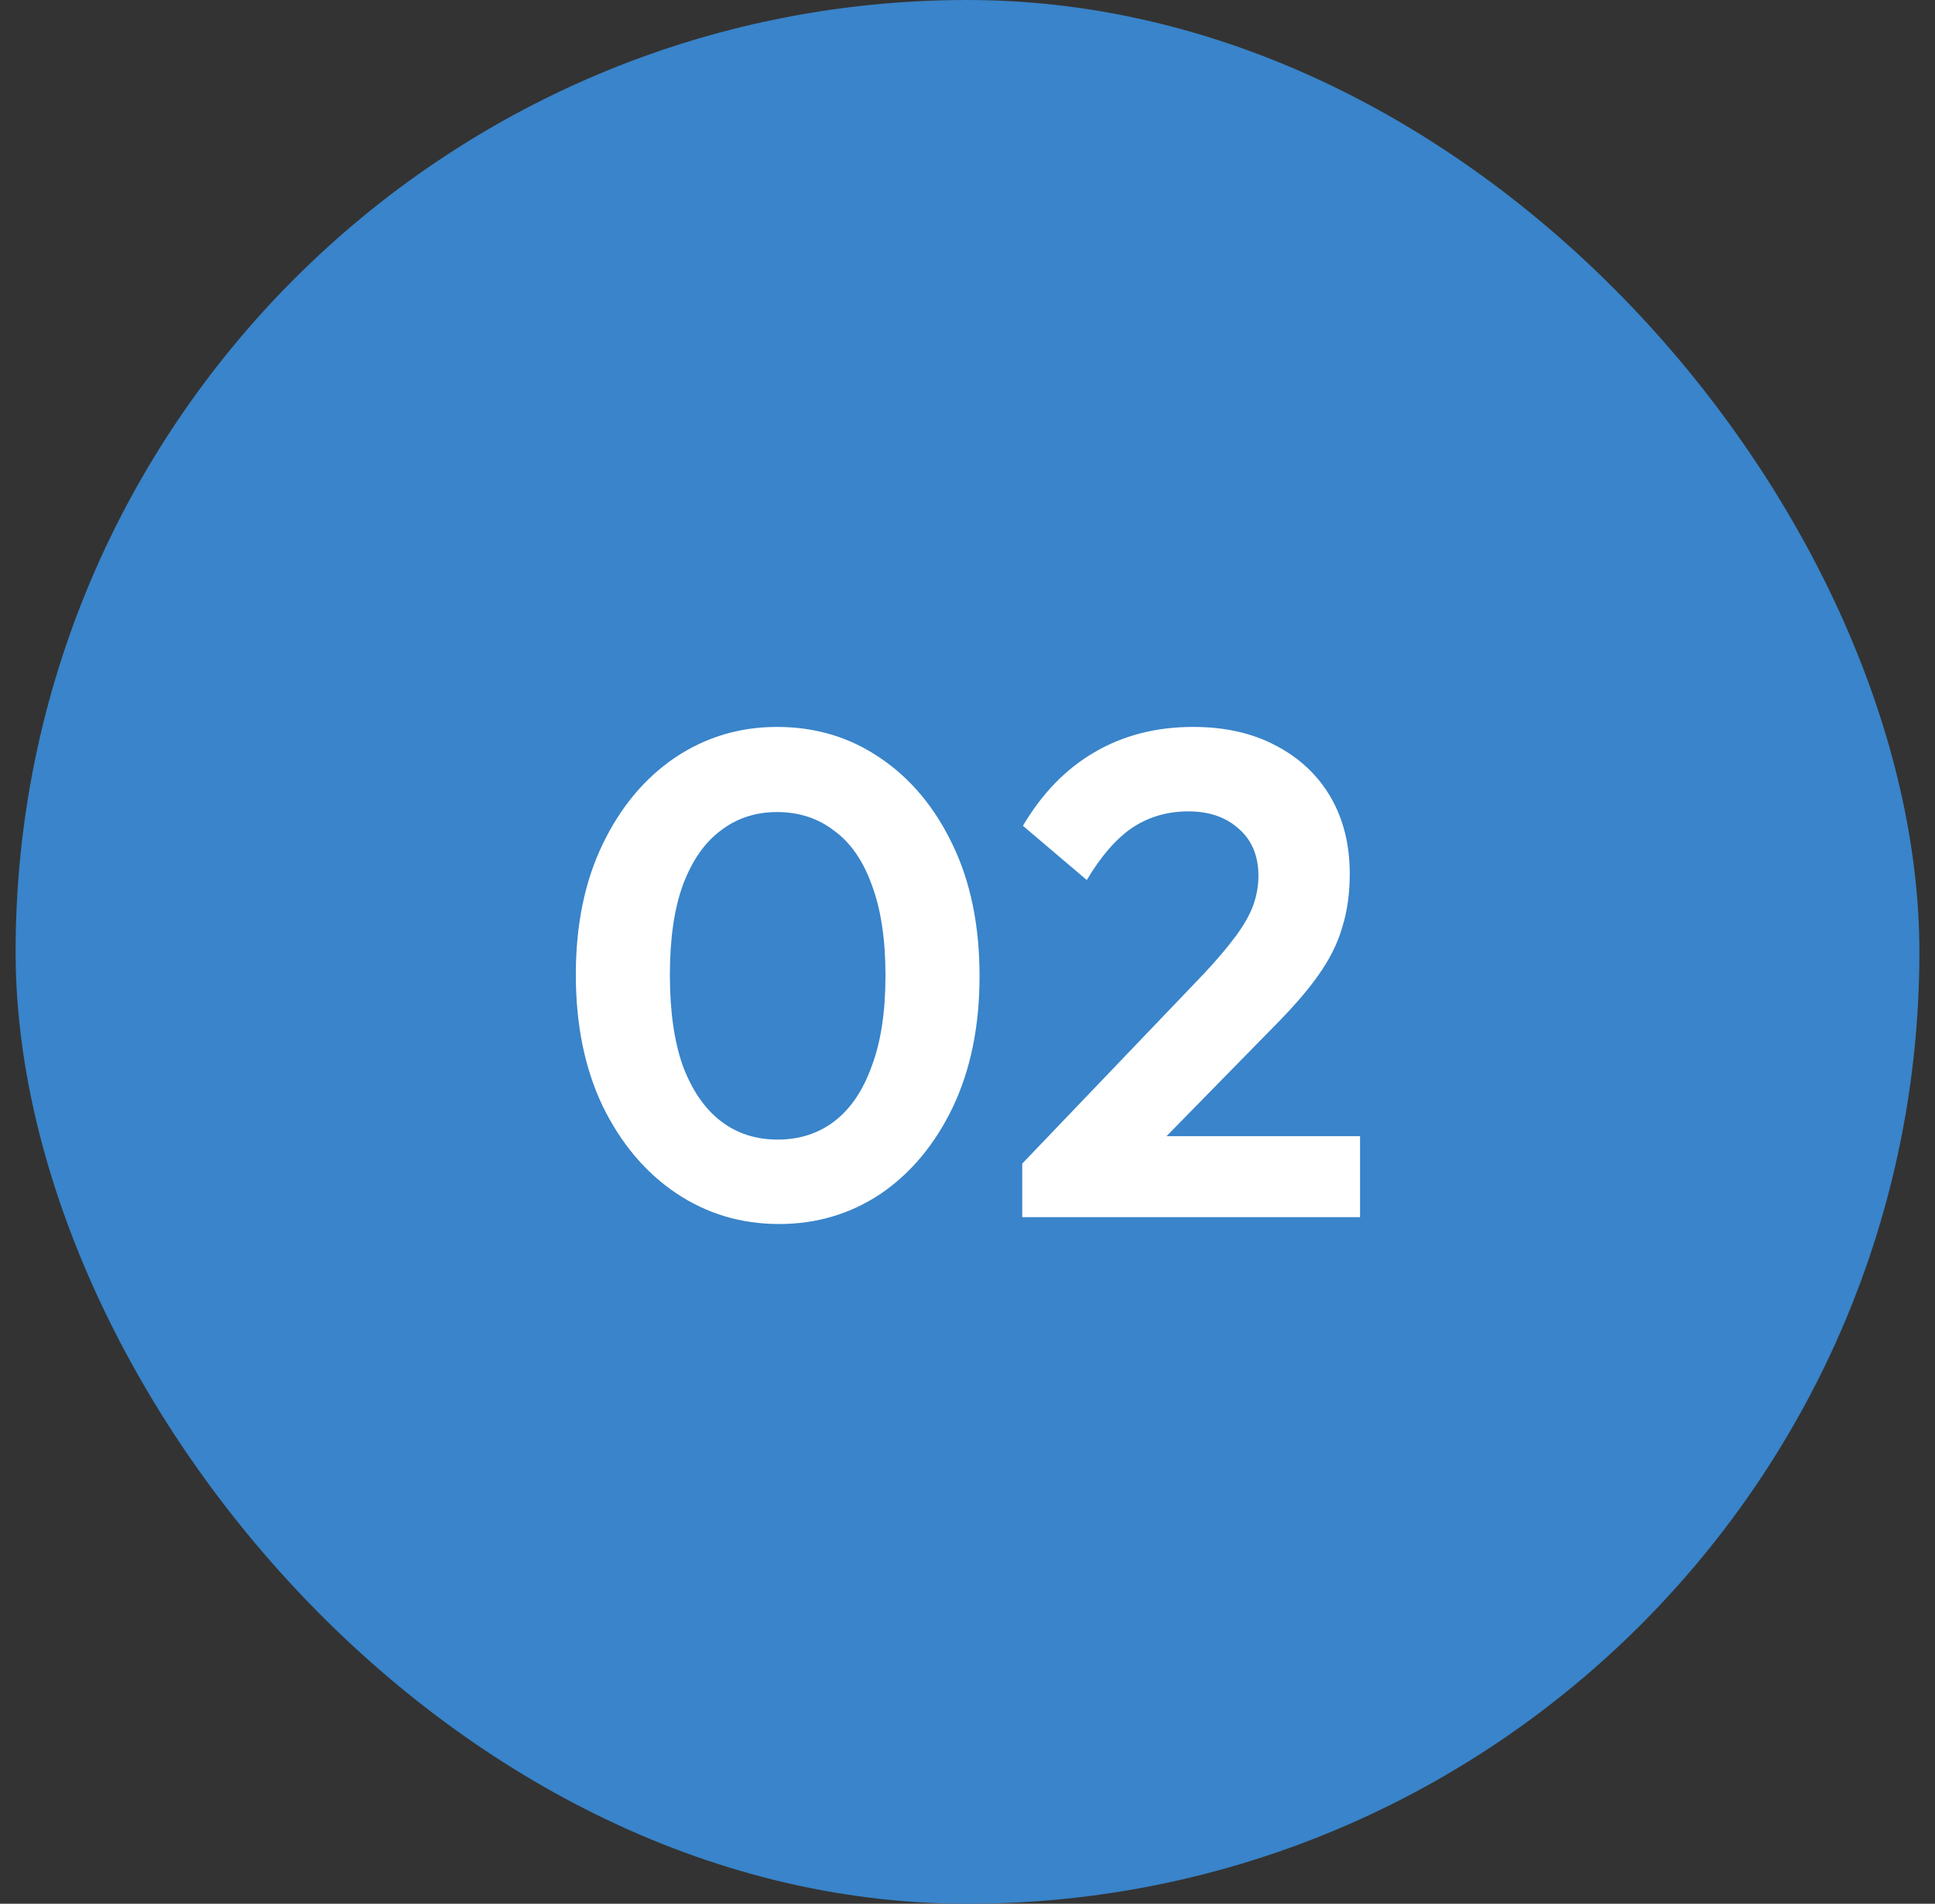 <svg xmlns="http://www.w3.org/2000/svg" width="62" height="61" viewBox="0 0 62 61" fill="none"><rect x="0" y="0" width="62" height="61" fill="#333333" stroke="none"/><rect x="0.5" width="61" height="61" rx="30.5" fill="#3984CA"></rect><path d="M24.962 39.22C23.745 39.22 22.645 38.89 21.662 38.23C20.68 37.57 19.895 36.639 19.308 35.436C18.736 34.233 18.45 32.833 18.45 31.234C18.45 29.635 18.736 28.242 19.308 27.054C19.88 25.866 20.65 24.942 21.618 24.282C22.601 23.622 23.694 23.292 24.896 23.292C26.128 23.292 27.228 23.622 28.196 24.282C29.179 24.942 29.956 25.873 30.528 27.076C31.1 28.264 31.386 29.665 31.386 31.278C31.386 32.877 31.1 34.277 30.528 35.48C29.956 36.668 29.186 37.592 28.218 38.252C27.25 38.897 26.165 39.22 24.962 39.22ZM24.918 36.514C25.622 36.514 26.231 36.316 26.744 35.92C27.258 35.524 27.654 34.937 27.932 34.16C28.226 33.383 28.372 32.415 28.372 31.256C28.372 30.097 28.226 29.129 27.932 28.352C27.654 27.575 27.25 26.995 26.722 26.614C26.209 26.218 25.6 26.02 24.896 26.02C24.207 26.02 23.605 26.218 23.092 26.614C22.579 26.995 22.175 27.575 21.882 28.352C21.604 29.115 21.464 30.075 21.464 31.234C21.464 32.407 21.604 33.383 21.882 34.16C22.175 34.937 22.579 35.524 23.092 35.92C23.605 36.316 24.214 36.514 24.918 36.514ZM32.754 37.284L38.584 31.19C38.994 30.75 39.324 30.361 39.574 30.024C39.838 29.672 40.028 29.342 40.146 29.034C40.263 28.711 40.322 28.389 40.322 28.066C40.322 27.421 40.109 26.915 39.684 26.548C39.273 26.181 38.738 25.998 38.078 25.998C37.403 25.998 36.802 26.174 36.274 26.526C35.76 26.878 35.276 27.435 34.822 28.198L32.776 26.46C33.392 25.419 34.154 24.634 35.064 24.106C35.988 23.563 37.044 23.292 38.232 23.292C39.244 23.292 40.124 23.49 40.872 23.886C41.634 24.282 42.221 24.832 42.632 25.536C43.042 26.24 43.248 27.061 43.248 28C43.248 28.631 43.167 29.203 43.006 29.716C42.859 30.229 42.602 30.743 42.236 31.256C41.884 31.755 41.392 32.319 40.762 32.95L36.516 37.284H32.754ZM32.754 39V37.284L35.306 36.404H43.578V39H32.754Z" fill="white"></path></svg>